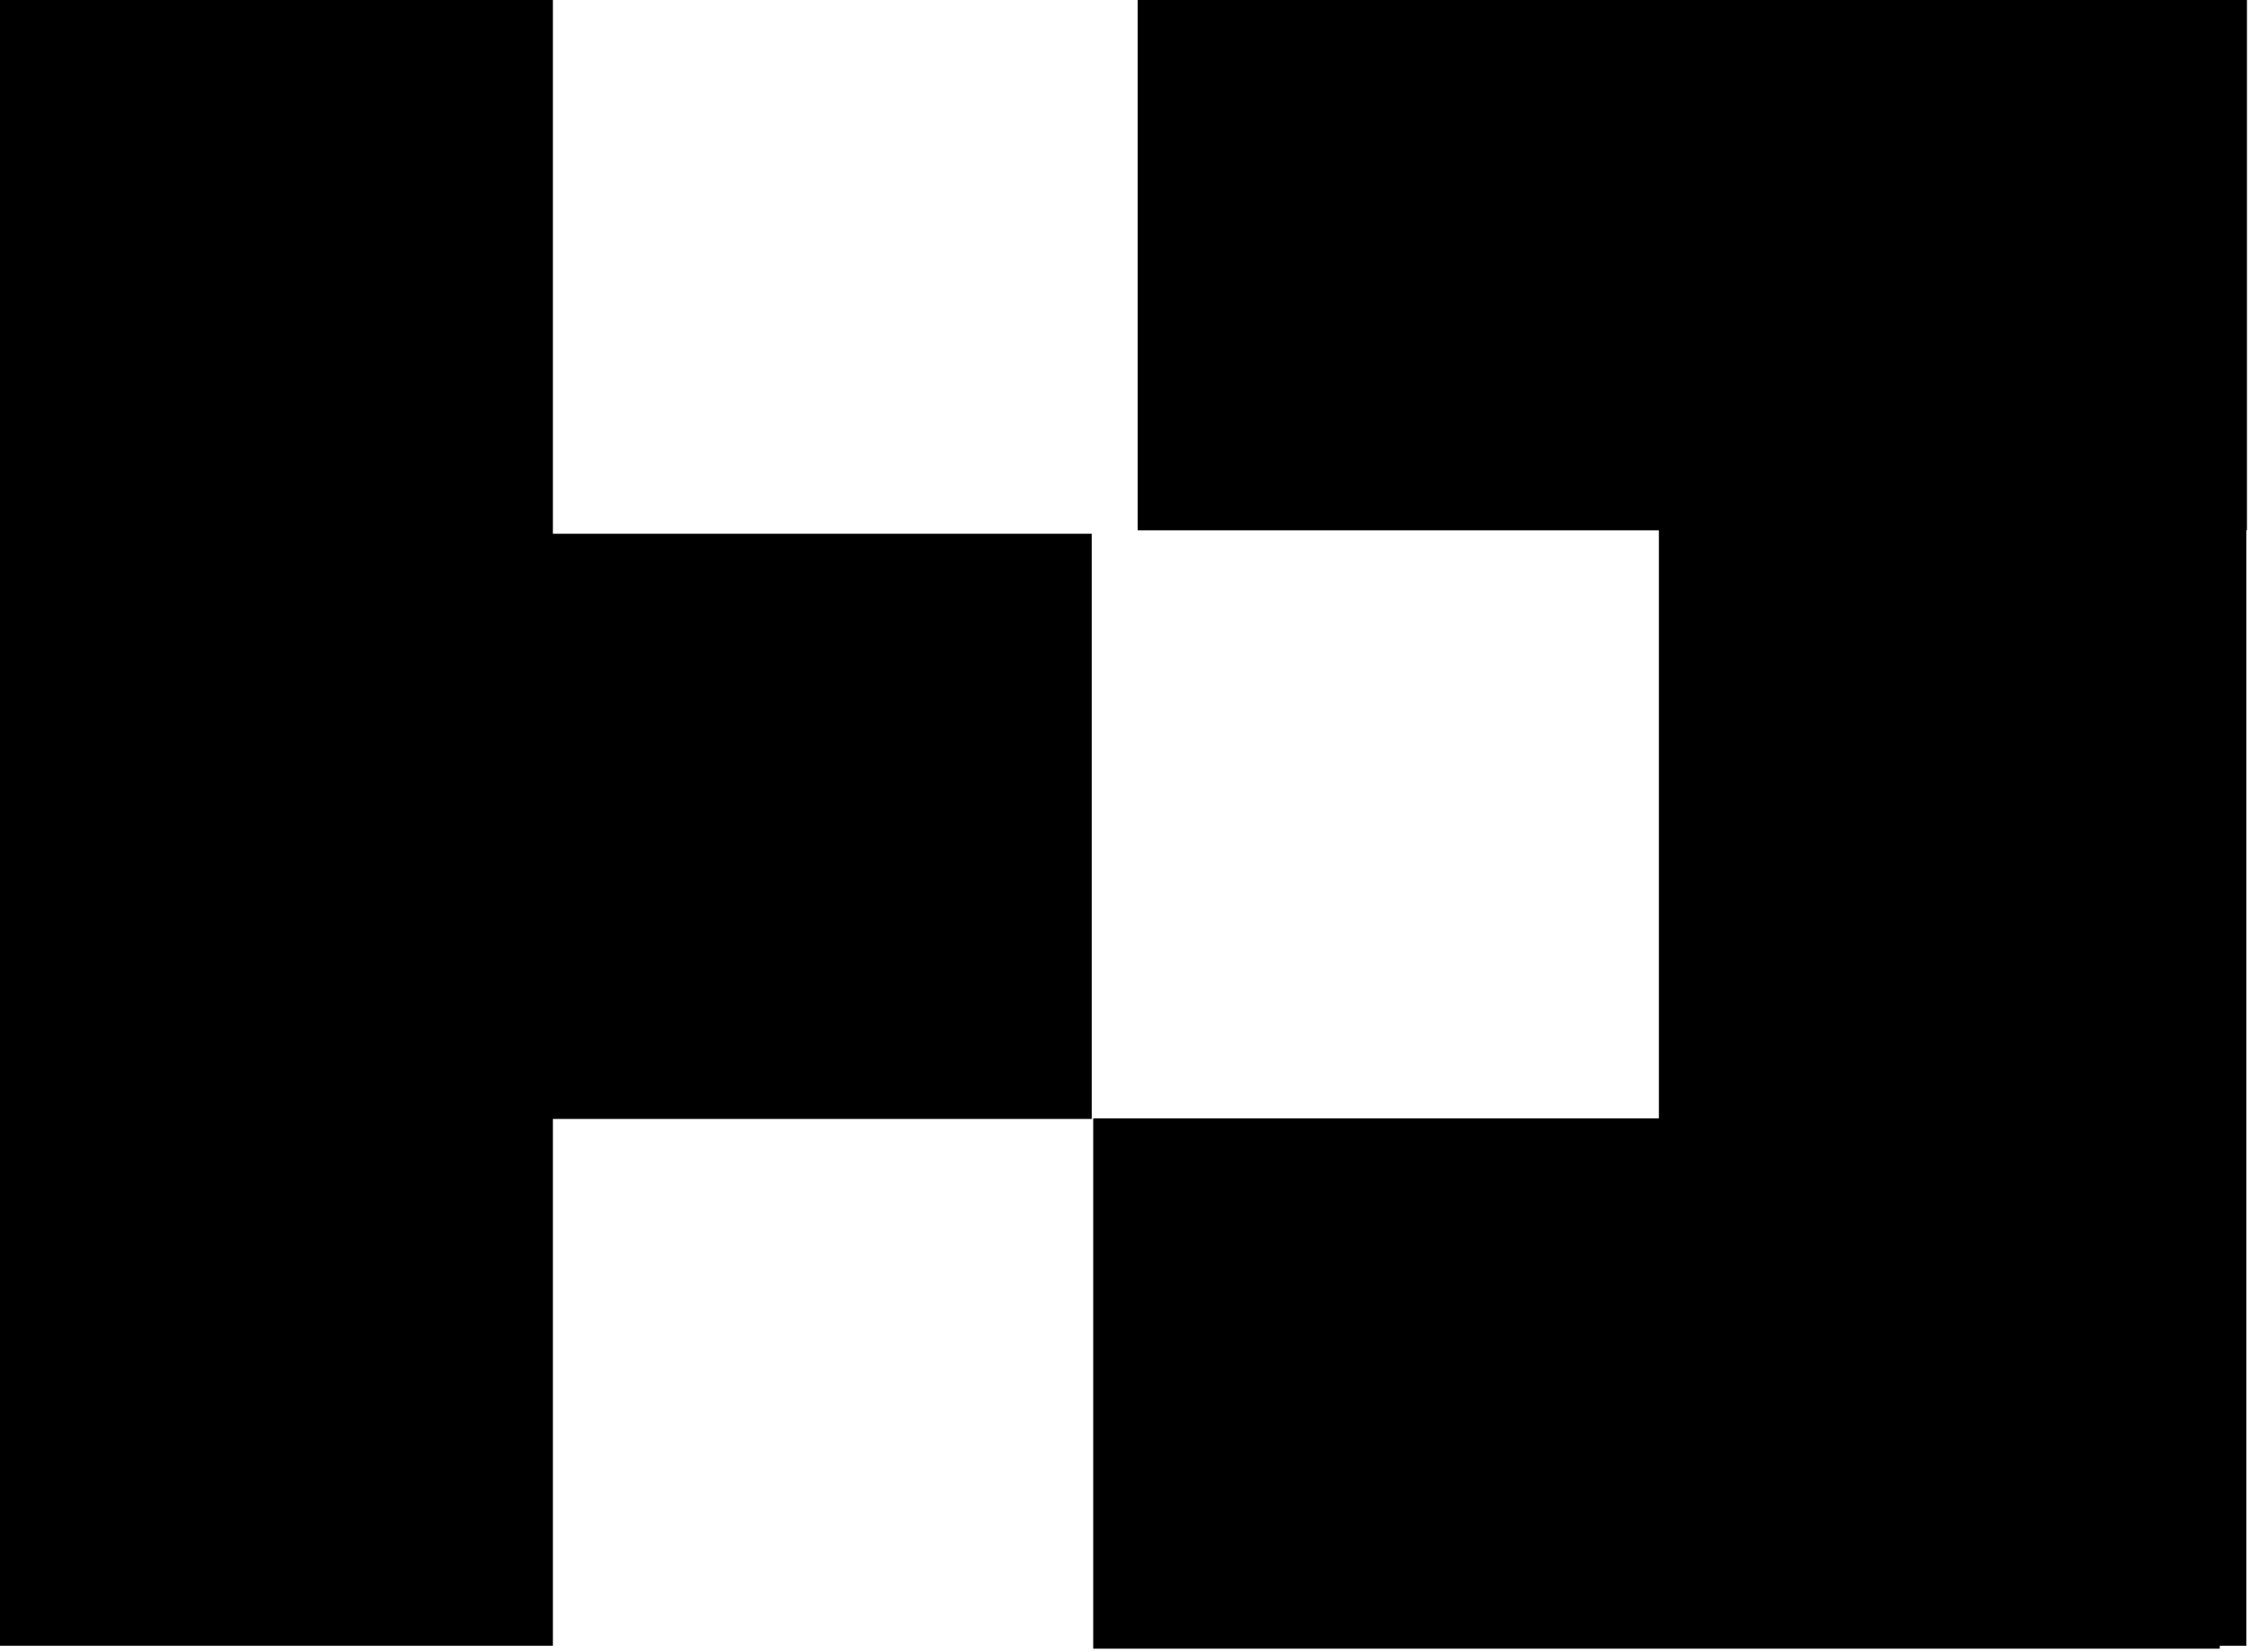 <svg width="354" height="260" viewBox="0 0 354 260" fill="none" xmlns="http://www.w3.org/2000/svg">
<path d="M349.238 259.456V176H172V259.456H349.238Z" fill="currentColor"/>
<path d="M353.425 0H261V259H353.425V0Z" fill="currentColor"/>
<path d="M353.52 83.456V0L179 0V83.456L353.52 83.456Z" fill="currentColor"/>
<path d="M171.774 176.089V84H75V176.089H171.774Z" fill="currentColor"/>
<path d="M86.988 0H0V259H86.988V0Z" fill="currentColor"/>
</svg>
